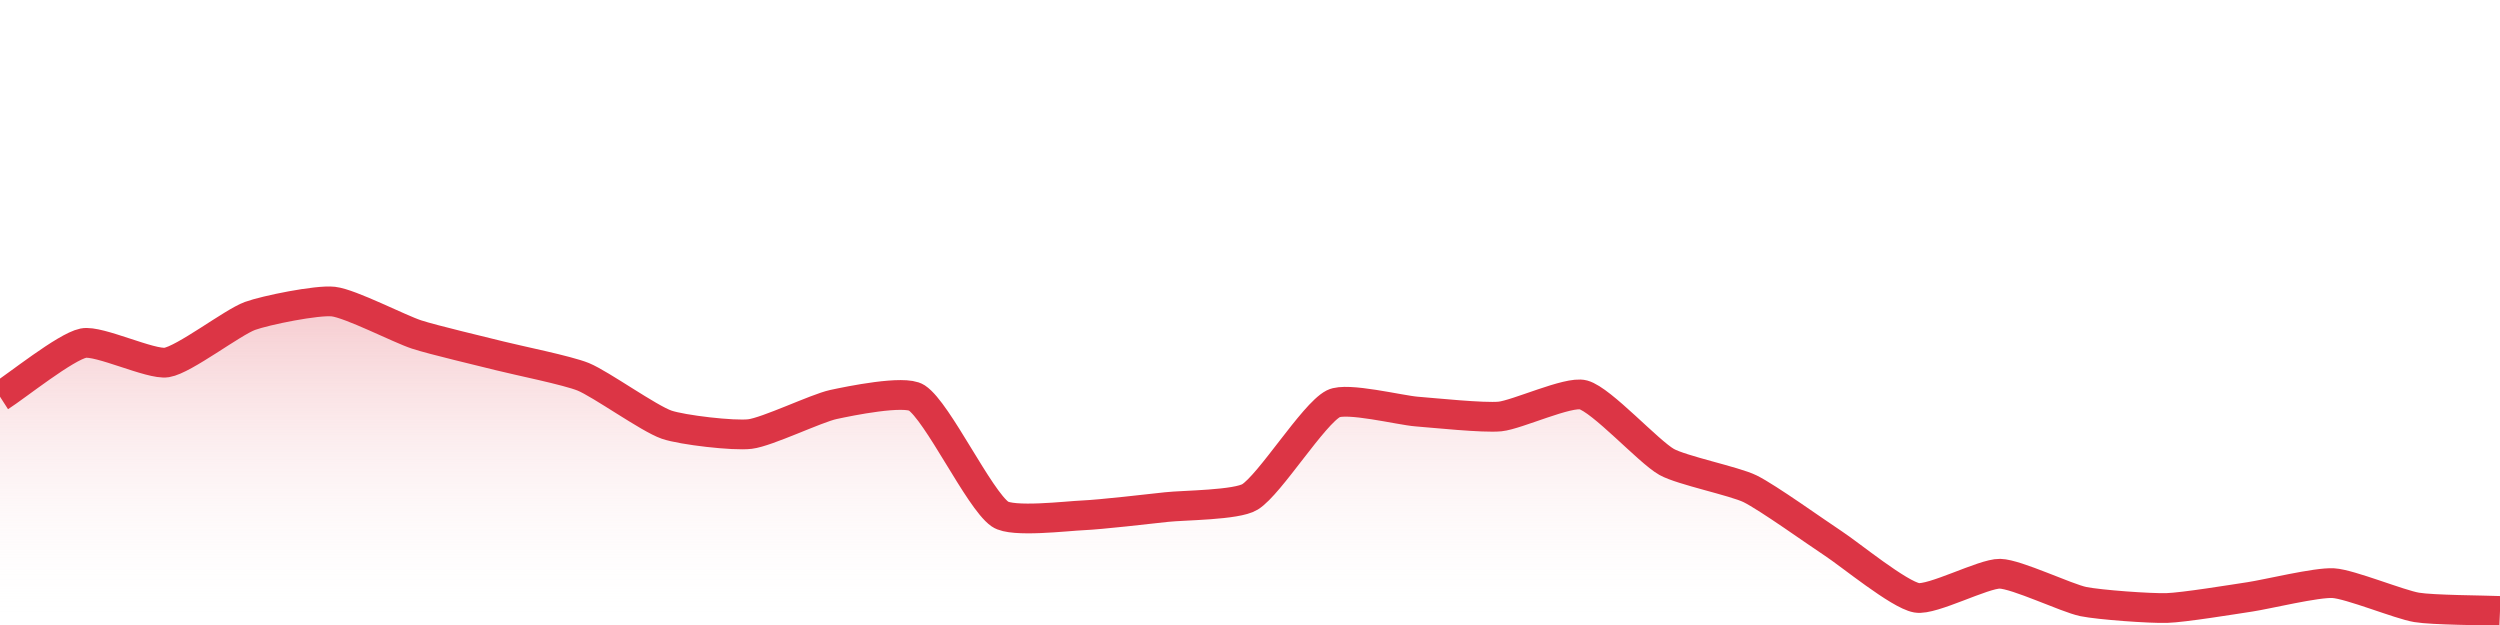 <?xml version="1.0" encoding="UTF-8"?>
<svg xmlns="http://www.w3.org/2000/svg" xmlns:xlink="http://www.w3.org/1999/xlink" width="168pt" height="42pt" viewBox="0 0 168 42" version="1.1">
<defs>
<linearGradient id="linear0" gradientUnits="userSpaceOnUse" x1="0" y1="42" x2="0" y2="0" >
<stop offset="0" style="stop-color:rgb(100%,100%,100%);stop-opacity:0;"/>
<stop offset="1" style="stop-color:rgb(86.275%,20.784%,27.059%);stop-opacity:1;"/>
</linearGradient>
</defs>
<g id="surface15046">
<path style=" stroke:none;fill-rule:nonzero;fill:url(#linear0);" d="M 0 26.656 C 1.121 25.938 4.398 23.305 5.602 23.059 C 6.637 22.844 10.141 24.531 11.199 24.359 C 12.383 24.168 15.613 21.664 16.801 21.23 C 17.852 20.848 21.312 20.145 22.398 20.266 C 23.551 20.395 26.855 22.109 28 22.48 C 29.098 22.84 32.48 23.633 33.602 23.918 C 34.719 24.203 38.141 24.891 39.199 25.324 C 40.383 25.812 43.605 28.129 44.801 28.539 C 45.844 28.898 49.309 29.301 50.398 29.168 C 51.551 29.031 54.848 27.434 56 27.184 C 57.09 26.949 60.773 26.191 61.602 26.734 C 63.016 27.664 65.785 33.551 67.199 34.547 C 68.023 35.129 71.684 34.676 72.801 34.629 C 73.922 34.582 77.281 34.199 78.398 34.074 C 79.52 33.949 83.102 33.949 84 33.391 C 85.34 32.559 88.258 27.816 89.602 27.129 C 90.5 26.668 94.078 27.57 95.199 27.656 C 96.32 27.742 99.699 28.098 100.801 27.988 C 101.938 27.875 105.402 26.262 106.398 26.535 C 107.641 26.875 110.77 30.348 112 31.043 C 113.008 31.609 116.555 32.332 117.602 32.844 C 118.793 33.43 122.078 35.789 123.199 36.523 C 124.32 37.258 127.602 39.957 128.801 40.172 C 129.844 40.363 133.289 38.531 134.398 38.555 C 135.527 38.582 138.852 40.188 140 40.426 C 141.094 40.648 144.484 40.891 145.602 40.859 C 146.723 40.828 150.082 40.277 151.199 40.109 C 152.324 39.941 155.695 39.117 156.801 39.188 C 157.934 39.258 161.258 40.629 162.398 40.816 C 163.496 41 166.879 41.008 168 41.055 L 168 42 L 0 42 Z M 0 26.656 "/>
<path style="fill:none;stroke-width:2;stroke-linecap:butt;stroke-linejoin:miter;stroke:rgb(86.275%,20.784%,27.059%);stroke-opacity:1;stroke-miterlimit:10;" d="M 0 26.656 C 1.121 25.938 4.398 23.305 5.602 23.059 C 6.637 22.844 10.141 24.531 11.199 24.359 C 12.383 24.168 15.613 21.664 16.801 21.23 C 17.852 20.848 21.312 20.145 22.398 20.266 C 23.551 20.395 26.855 22.109 28 22.48 C 29.098 22.84 32.48 23.633 33.602 23.918 C 34.719 24.203 38.141 24.891 39.199 25.324 C 40.383 25.812 43.605 28.129 44.801 28.539 C 45.844 28.898 49.309 29.301 50.398 29.168 C 51.551 29.031 54.848 27.434 56 27.184 C 57.09 26.949 60.773 26.191 61.602 26.734 C 63.016 27.664 65.785 33.551 67.199 34.547 C 68.023 35.129 71.684 34.676 72.801 34.629 C 73.922 34.582 77.281 34.199 78.398 34.074 C 79.52 33.949 83.102 33.949 84 33.391 C 85.34 32.559 88.258 27.816 89.602 27.129 C 90.5 26.668 94.078 27.57 95.199 27.656 C 96.32 27.742 99.699 28.098 100.801 27.988 C 101.938 27.875 105.402 26.262 106.398 26.535 C 107.641 26.875 110.77 30.348 112 31.043 C 113.008 31.609 116.555 32.332 117.602 32.844 C 118.793 33.43 122.078 35.789 123.199 36.523 C 124.32 37.258 127.602 39.957 128.801 40.172 C 129.844 40.363 133.289 38.531 134.398 38.555 C 135.527 38.582 138.852 40.188 140 40.426 C 141.094 40.648 144.484 40.891 145.602 40.859 C 146.723 40.828 150.082 40.277 151.199 40.109 C 152.324 39.941 155.695 39.117 156.801 39.188 C 157.934 39.258 161.258 40.629 162.398 40.816 C 163.496 41 166.879 41.008 168 41.055 "/>
</g>
</svg>
